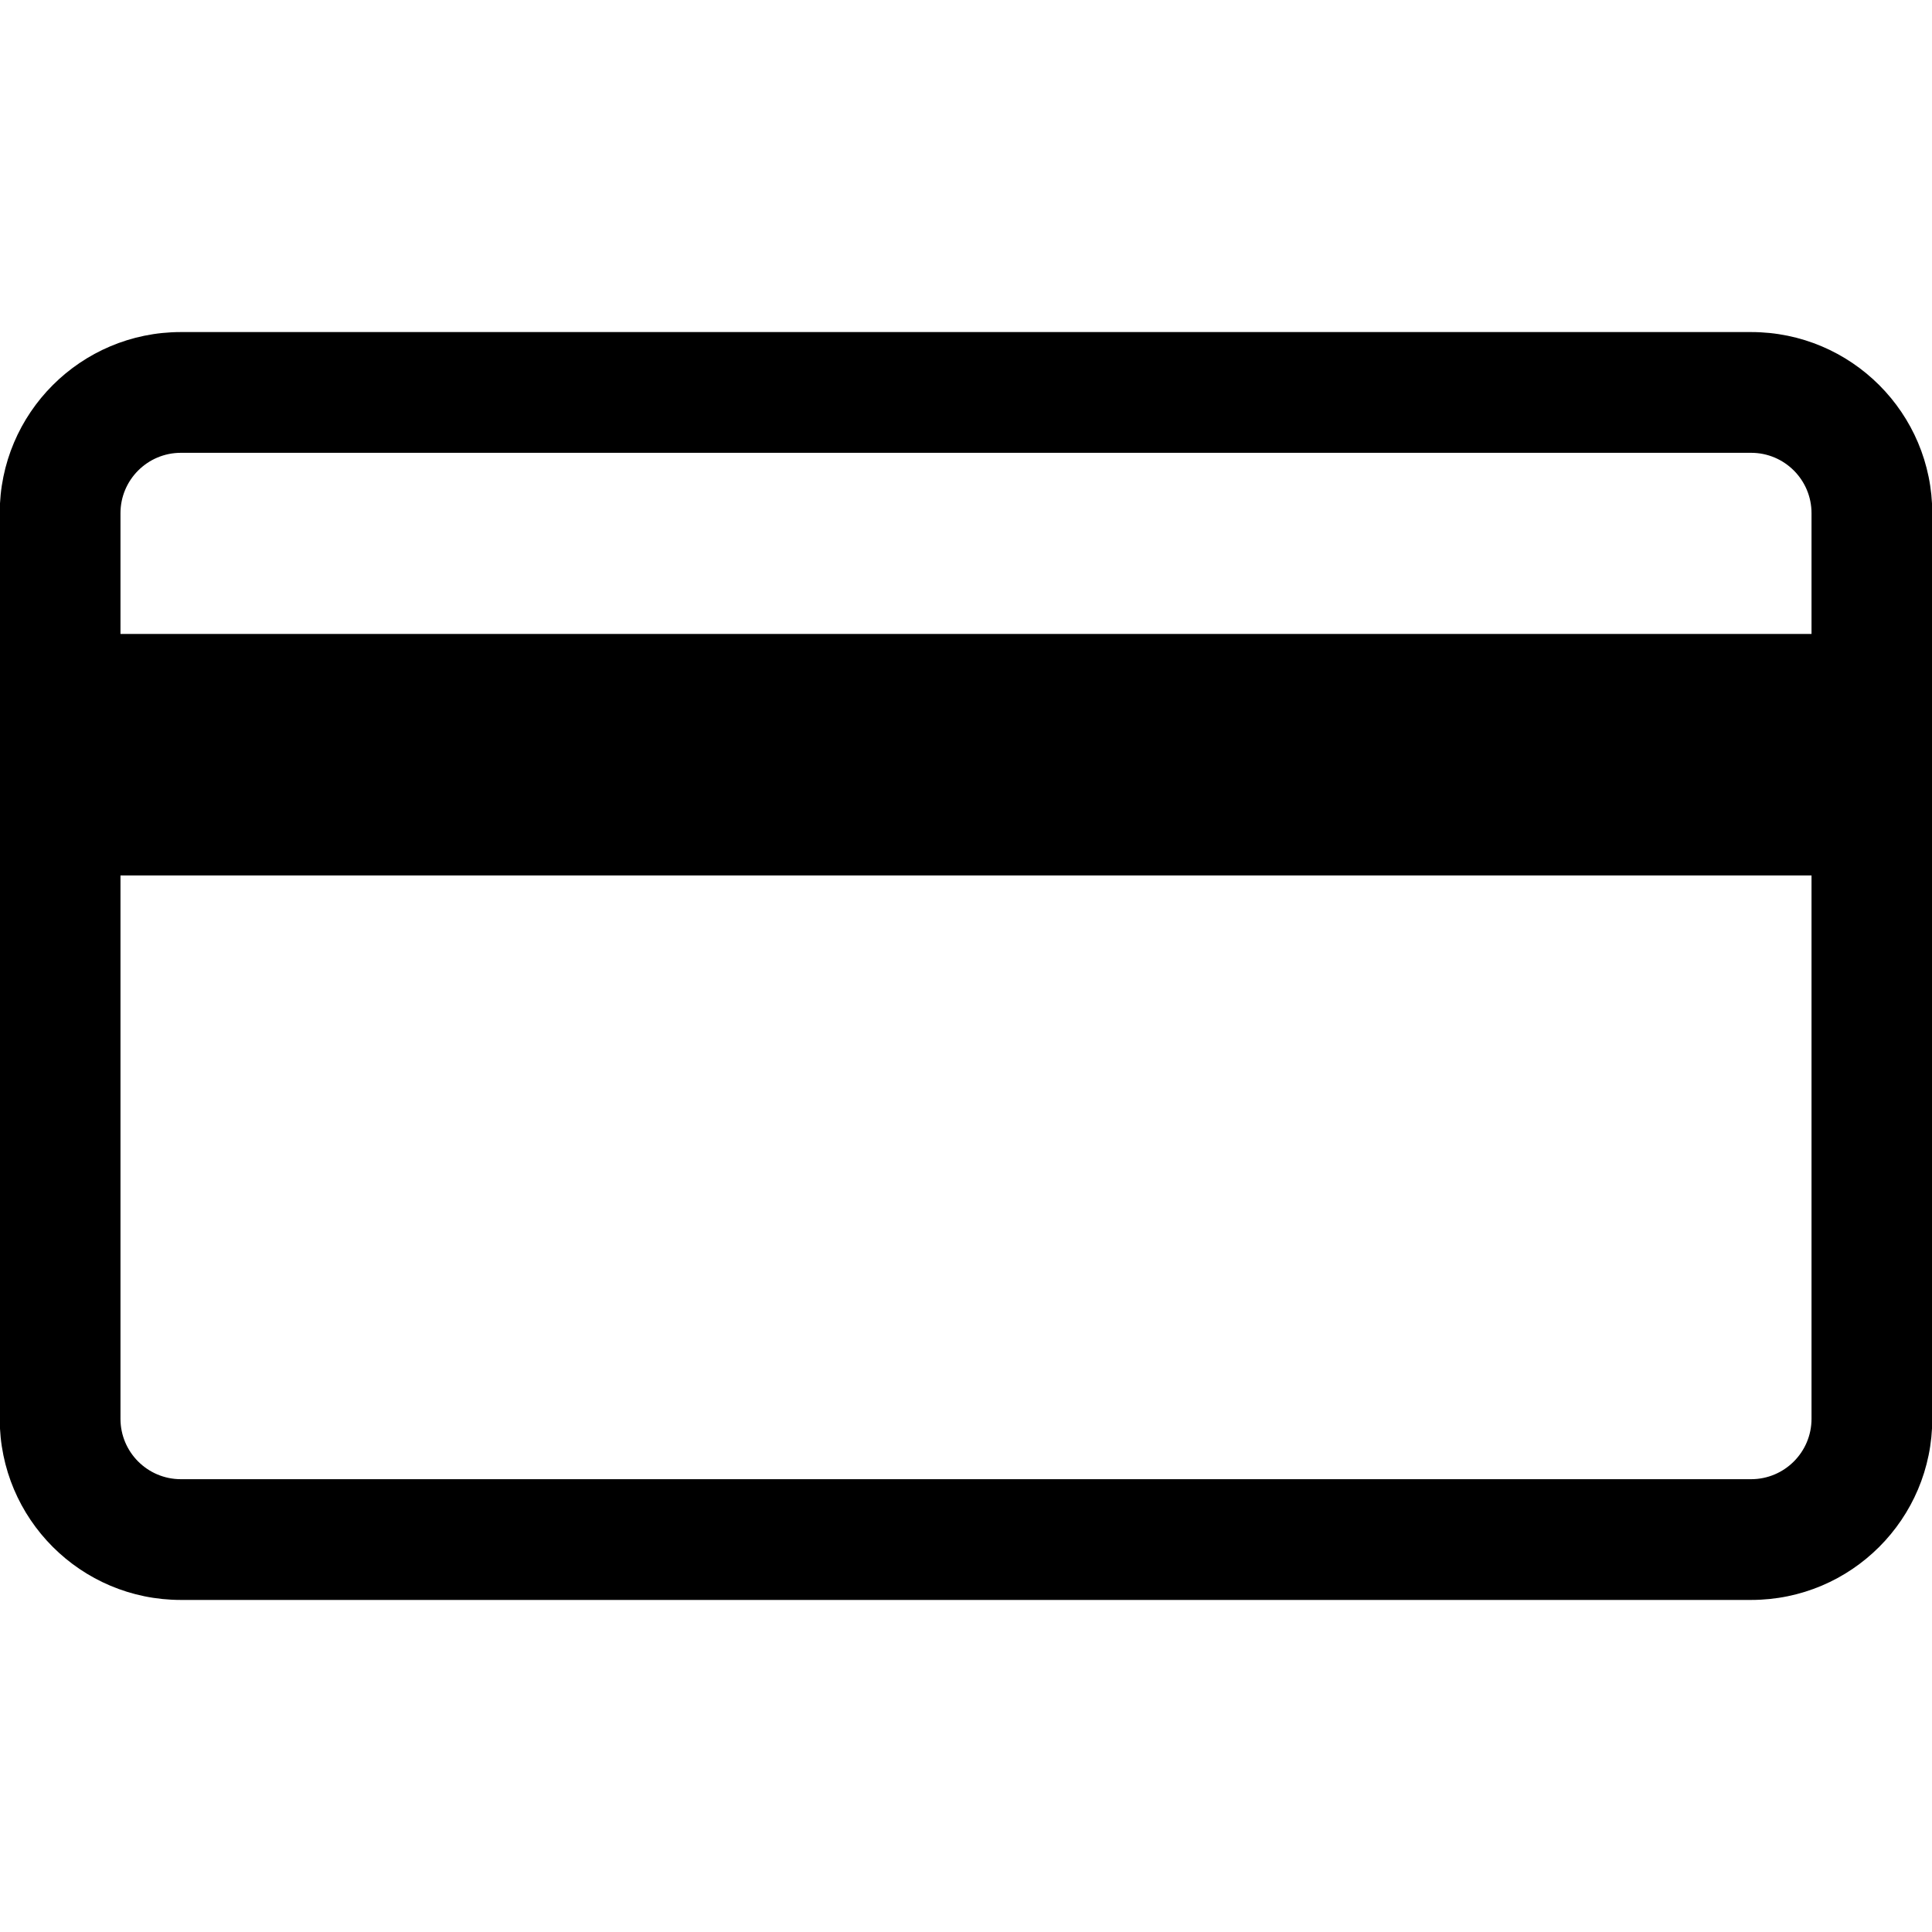 <?xml version="1.0" encoding="utf-8"?><!-- Uploaded to: SVG Repo, www.svgrepo.com, Generator: SVG Repo Mixer Tools -->
<svg fill="#000000" width="800px" height="800px" viewBox="0 0 1024 1024" xmlns="http://www.w3.org/2000/svg"><path d="M928.144 176H95.856c-53.024 0-96 42.976-96 96v480c0 53.024 42.976 96 96 96h832.288c53.024 0 96-42.976 96-96V272c0-53.024-42.976-96-96-96zM95.856 240h832.288c17.664 0 32 14.336 32 32v64H63.856v-64c0-17.664 14.351-32 32-32zm832.288 544H95.856c-17.664 0-32-14.336-32-32V464h896.288v288c0 17.664-14.352 32-32 32z"/></svg>